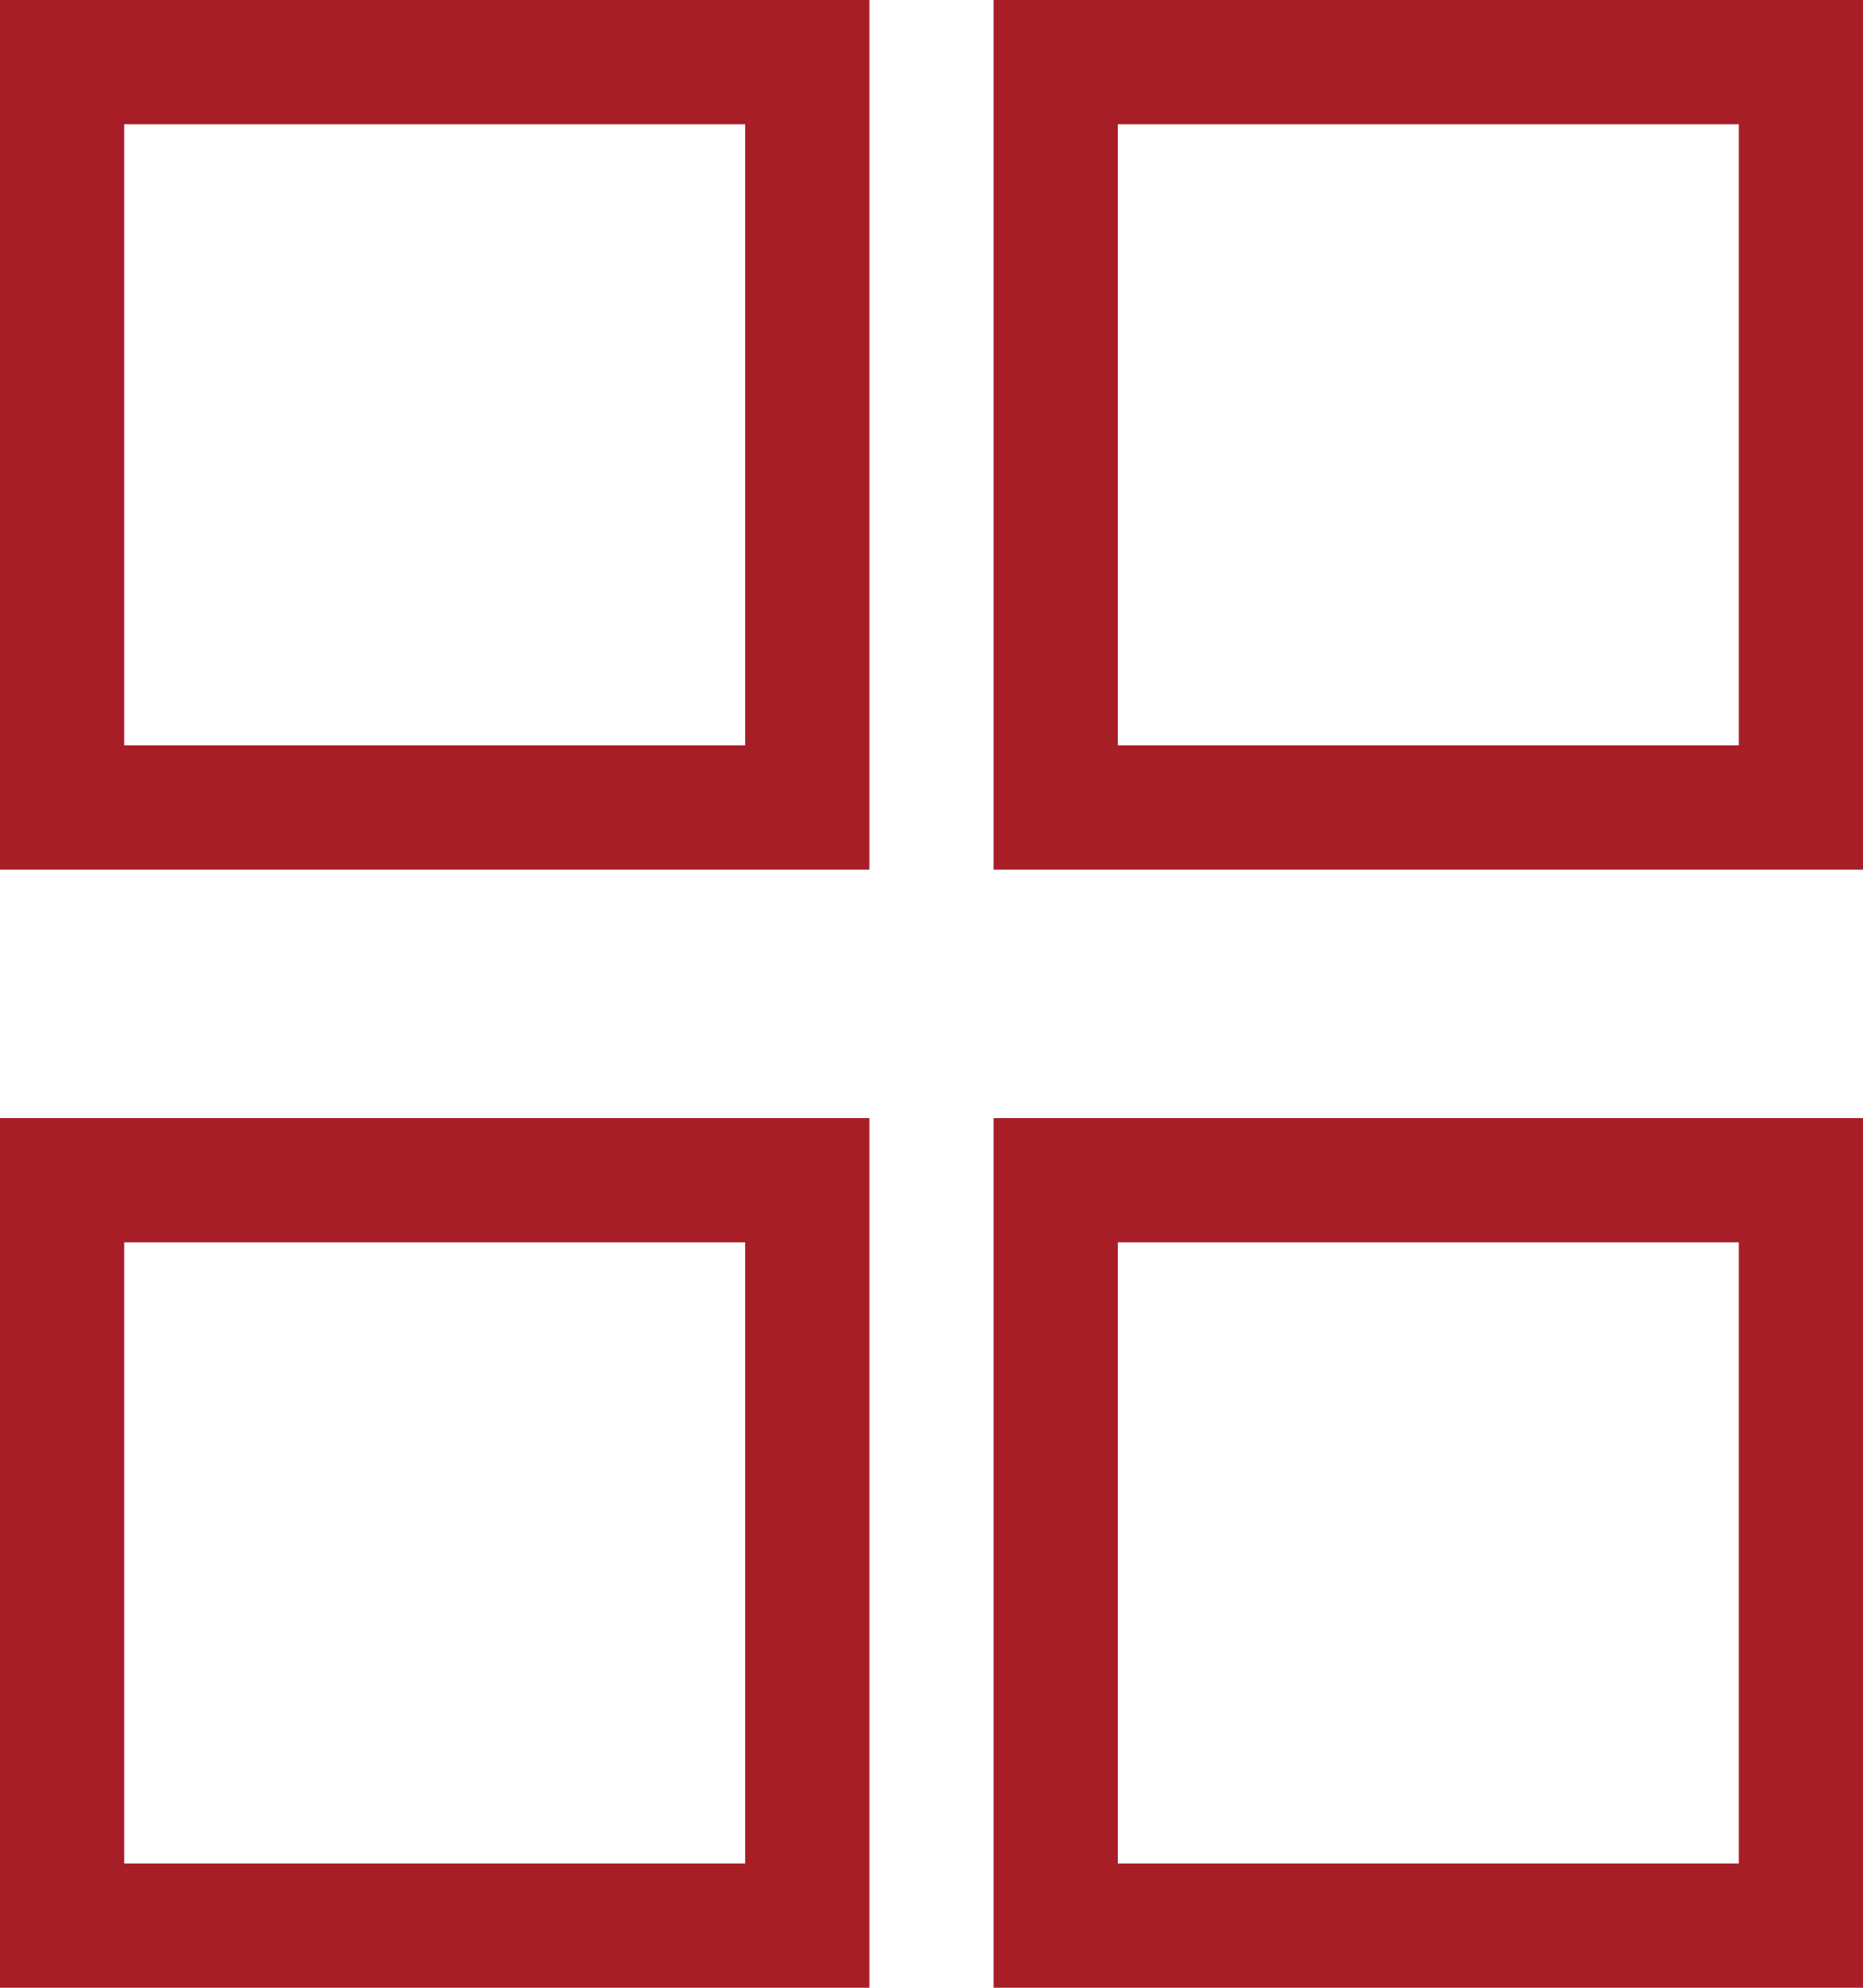 <svg width="15" height="16" viewBox="0 0 15 16" fill="none" xmlns="http://www.w3.org/2000/svg">
<rect x="0.5" y="0.5" width="6" height="6" stroke="#A71E27"/>
<rect x="8.5" y="0.5" width="6" height="6" stroke="#A71E27"/>
<rect x="0.5" y="9.5" width="6" height="6" stroke="#A71E27"/>
<rect x="8.5" y="9.5" width="6" height="6" stroke="#A71E27"/>
</svg>
